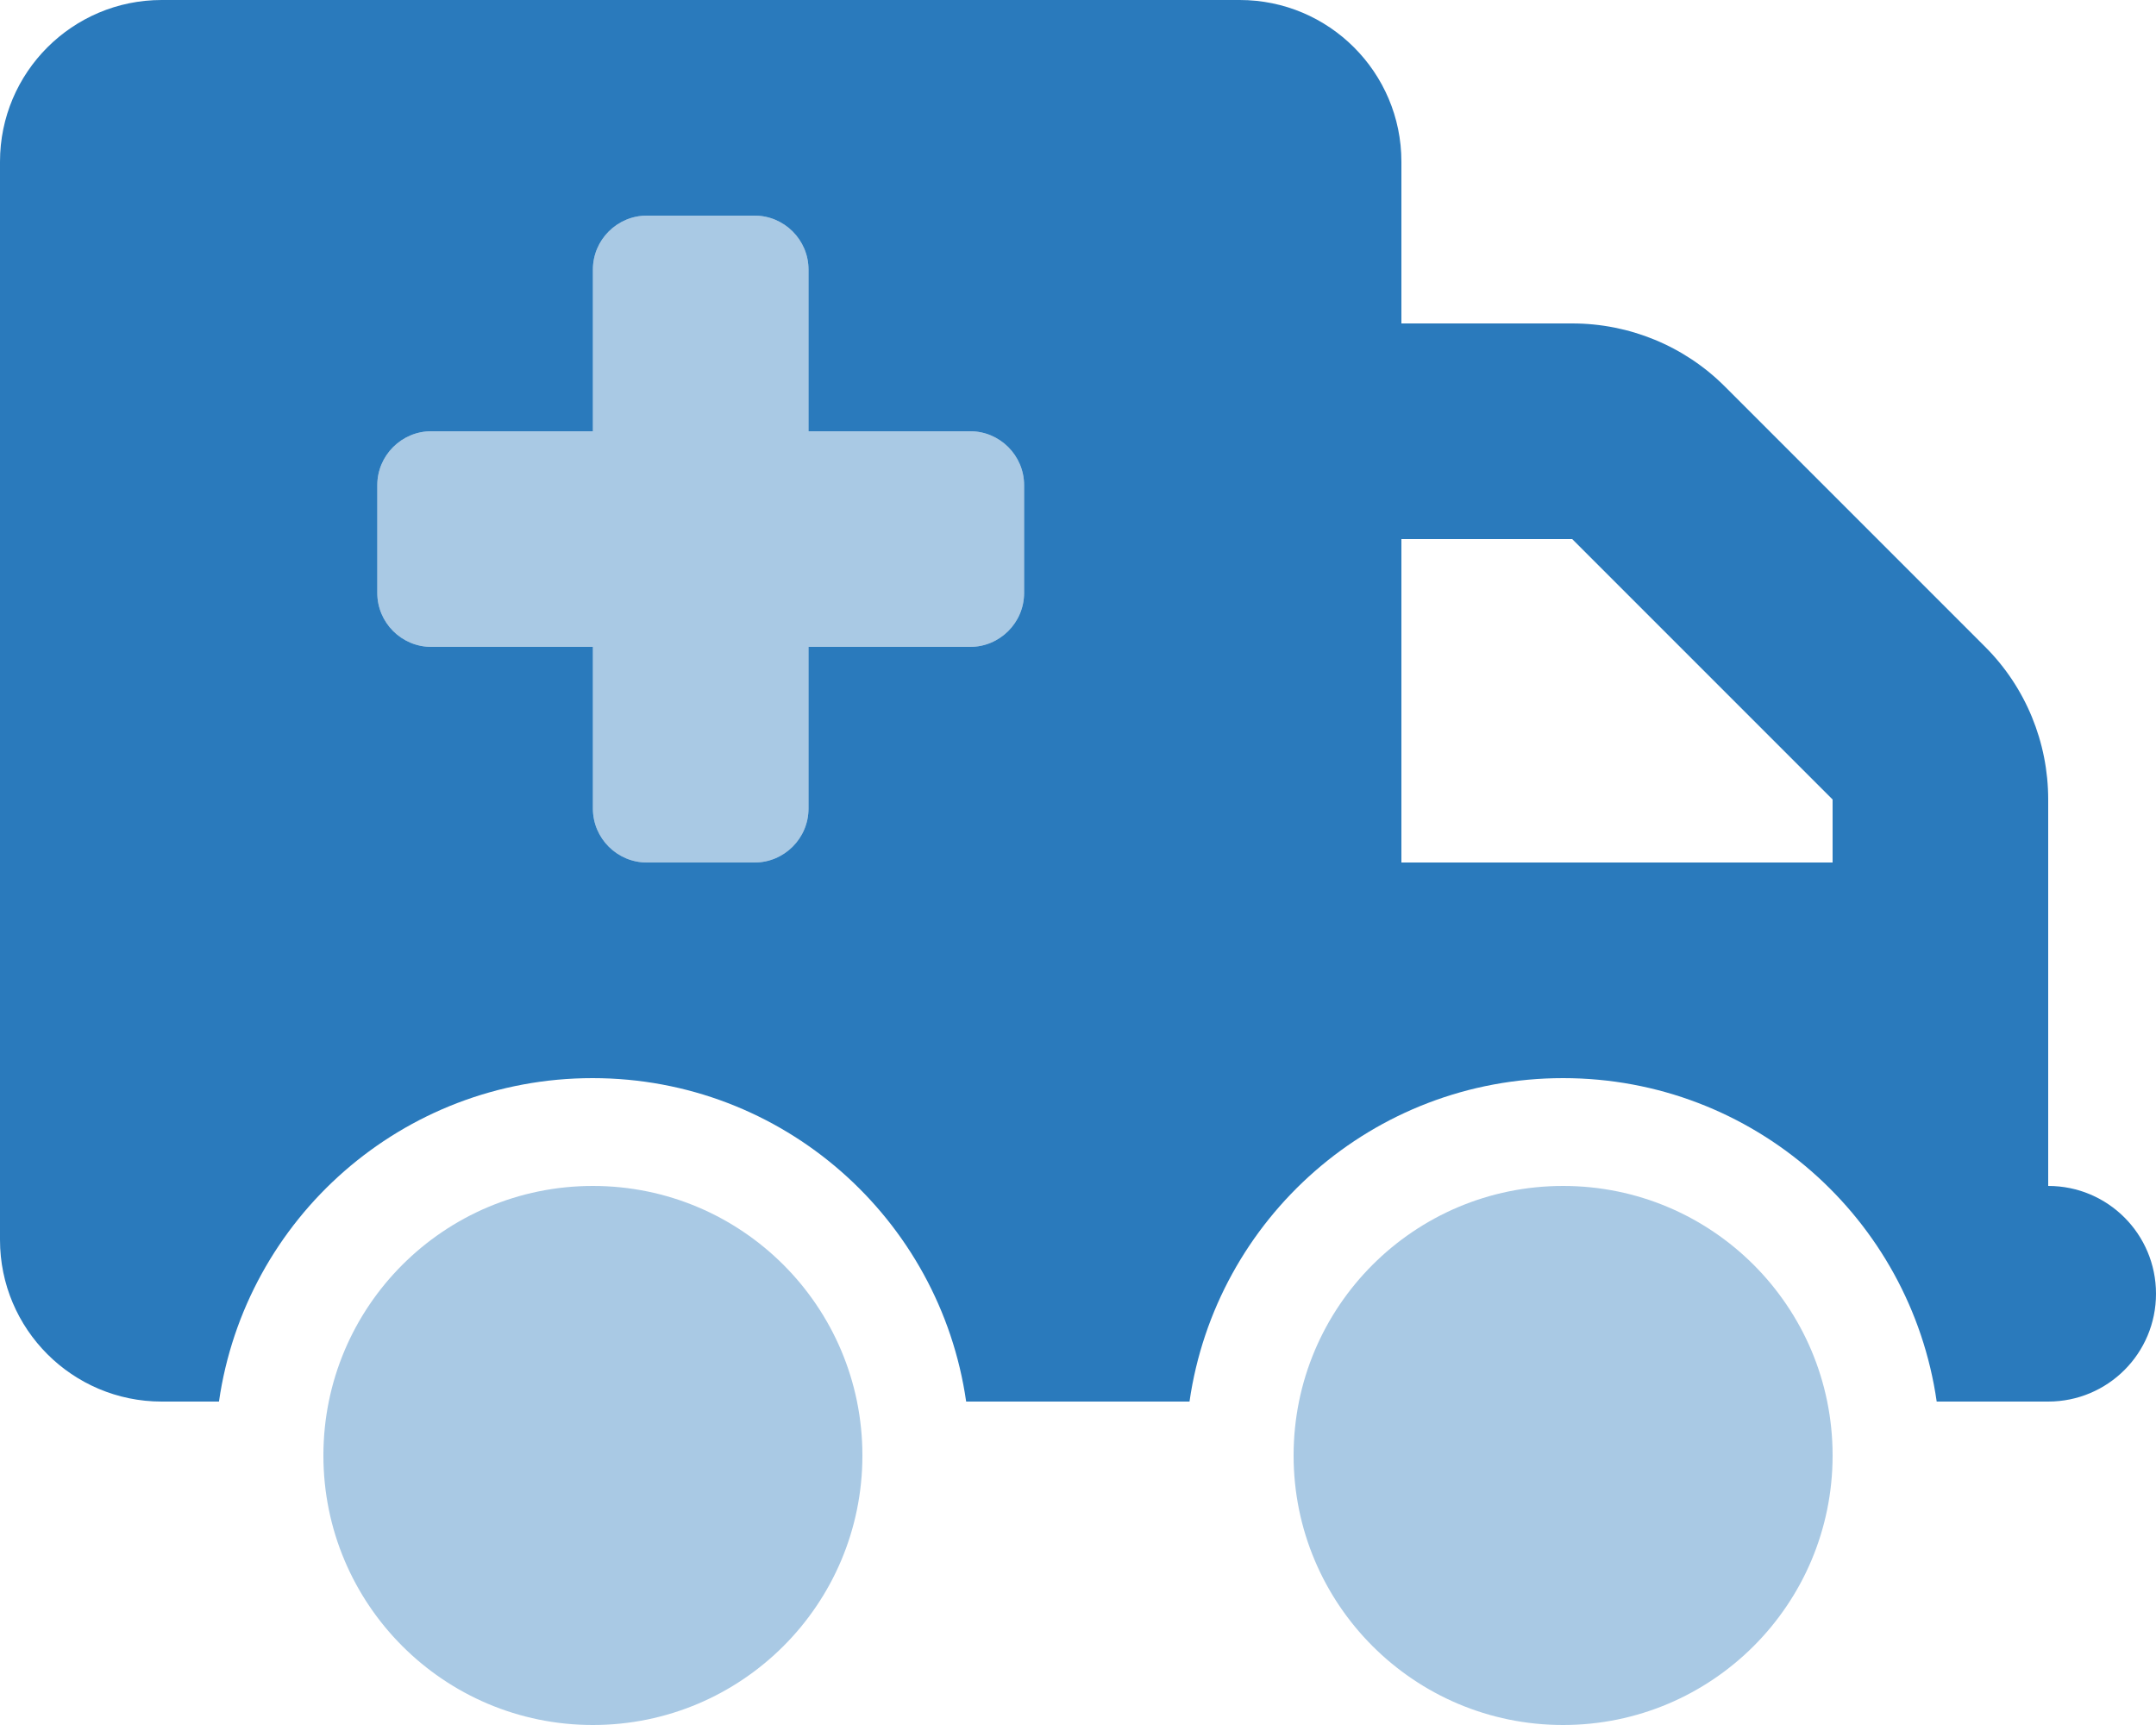 <?xml version="1.0" encoding="UTF-8"?>
<svg id="Layer_1" xmlns="http://www.w3.org/2000/svg" version="1.1" viewBox="0 0 640 512">
  <!-- Generator: Adobe Illustrator 29.6.1, SVG Export Plug-In . SVG Version: 2.1.1 Build 9)  -->
  <defs>
    <style>
      .st0 {
        isolation: isolate;
        opacity: .4;
      }

      .st0, .st1 {
        fill: #2a7abc;
      }
    </style>
  </defs>
  <path class="st0" d="M96,432c0,44.2,35.8,80,80,80s80-35.8,80-80-35.8-80-80-80-80,35.8-80,80ZM112,144v32c0,8.8,7.2,16,16,16h48v48c0,8.8,7.2,16,16,16h32c8.8,0,16-7.2,16-16v-48h48c8.8,0,16-7.2,16-16v-32c0-8.8-7.2-16-16-16h-48v-48c0-8.8-7.2-16-16-16h-32c-8.8,0-16,7.2-16,16v48h-48c-8.8,0-16,7.2-16,16ZM384,432c0,44.2,35.8,80,80,80s80-35.8,80-80-35.8-80-80-80-80,35.8-80,80Z"/>
  <path class="st1" d="M0,48C0,21.5,21.5,0,48,0h320c26.5,0,48,21.5,48,48v48h50.7c17,0,33.3,6.7,45.3,18.7l77.3,77.3c12,12,18.7,28.3,18.7,45.3v114.7c17.7,0,32,14.3,32,32s-14.3,32-32,32h-33.1c-7.8-54.3-54.4-96-110.9-96s-103.1,41.7-110.9,96h-66.3c-7.8-54.3-54.4-96-110.9-96s-103.1,41.7-110.9,96h-17C21.5,416,0,394.5,0,368V48h0ZM416,256h128v-18.7l-77.3-77.3h-50.7v96ZM176,80v48h-48c-8.8,0-16,7.2-16,16v32c0,8.8,7.2,16,16,16h48v48c0,8.8,7.2,16,16,16h32c8.8,0,16-7.2,16-16v-48h48c8.8,0,16-7.2,16-16v-32c0-8.8-7.2-16-16-16h-48v-48c0-8.8-7.2-16-16-16h-32c-8.8,0-16,7.2-16,16Z"/>
</svg>